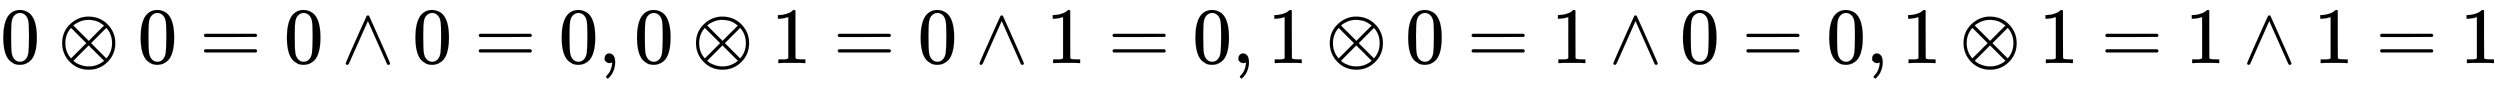 <svg xmlns:xlink="http://www.w3.org/1999/xlink" width="72.831ex" height="2.509ex" style="vertical-align: -0.671ex;" viewBox="0 -791.3 31357.5 1080.4" role="img" focusable="false" xmlns="http://www.w3.org/2000/svg" aria-labelledby="MathJax-SVG-1-Title">
<title id="MathJax-SVG-1-Title">0\otimes0=0\wedge0=0,0\otimes1=0\wedge1=0,1\otimes0=1\wedge0=0,1\otimes1=1\wedge1=1</title>
<defs aria-hidden="true">
<path stroke-width="1" id="E1-MJMAIN-30" d="M96 585Q152 666 249 666Q297 666 345 640T423 548Q460 465 460 320Q460 165 417 83Q397 41 362 16T301 -15T250 -22Q224 -22 198 -16T137 16T82 83Q39 165 39 320Q39 494 96 585ZM321 597Q291 629 250 629Q208 629 178 597Q153 571 145 525T137 333Q137 175 145 125T181 46Q209 16 250 16Q290 16 318 46Q347 76 354 130T362 333Q362 478 354 524T321 597Z"></path>
<path stroke-width="1" id="E1-MJMAIN-2297" d="M56 250Q56 394 156 488T384 583Q530 583 626 485T722 250Q722 110 625 14T390 -83Q249 -83 153 14T56 250ZM582 471Q531 510 496 523Q446 542 381 542Q324 542 272 519T196 471L389 278L485 375L582 471ZM167 442Q95 362 95 250Q95 137 167 58L359 250L167 442ZM610 58Q682 138 682 250Q682 363 610 442L418 250L610 58ZM196 29Q209 16 230 2T295 -27T388 -42Q409 -42 429 -40T465 -33T496 -23T522 -11T544 1T561 13T574 22T582 29L388 222L196 29Z"></path>
<path stroke-width="1" id="E1-MJMAIN-3D" d="M56 347Q56 360 70 367H707Q722 359 722 347Q722 336 708 328L390 327H72Q56 332 56 347ZM56 153Q56 168 72 173H708Q722 163 722 153Q722 140 707 133H70Q56 140 56 153Z"></path>
<path stroke-width="1" id="E1-MJMAIN-2227" d="M318 591Q325 598 333 598Q344 598 348 591Q349 590 414 445T545 151T611 -4Q609 -22 591 -22Q588 -22 586 -21T581 -20T577 -17T575 -13T572 -9T570 -4L333 528L96 -4Q87 -20 80 -21Q78 -22 75 -22Q57 -22 55 -4Q55 2 120 150T251 444T318 591Z"></path>
<path stroke-width="1" id="E1-MJMAIN-2C" d="M78 35T78 60T94 103T137 121Q165 121 187 96T210 8Q210 -27 201 -60T180 -117T154 -158T130 -185T117 -194Q113 -194 104 -185T95 -172Q95 -168 106 -156T131 -126T157 -76T173 -3V9L172 8Q170 7 167 6T161 3T152 1T140 0Q113 0 96 17Z"></path>
<path stroke-width="1" id="E1-MJMAIN-31" d="M213 578L200 573Q186 568 160 563T102 556H83V602H102Q149 604 189 617T245 641T273 663Q275 666 285 666Q294 666 302 660V361L303 61Q310 54 315 52T339 48T401 46H427V0H416Q395 3 257 3Q121 3 100 0H88V46H114Q136 46 152 46T177 47T193 50T201 52T207 57T213 61V578Z"></path>
</defs>
<g stroke="currentColor" fill="currentColor" stroke-width="0" transform="matrix(1 0 0 -1 0 0)" aria-hidden="true">
 <use xlink:href="#E1-MJMAIN-30" x="0" y="0"></use>
 <use xlink:href="#E1-MJMAIN-2297" x="722" y="0"></use>
 <use xlink:href="#E1-MJMAIN-30" x="1723" y="0"></use>
 <use xlink:href="#E1-MJMAIN-3D" x="2501" y="0"></use>
 <use xlink:href="#E1-MJMAIN-30" x="3558" y="0"></use>
 <use xlink:href="#E1-MJMAIN-2227" x="4280" y="0"></use>
 <use xlink:href="#E1-MJMAIN-30" x="5170" y="0"></use>
 <use xlink:href="#E1-MJMAIN-3D" x="5948" y="0"></use>
 <use xlink:href="#E1-MJMAIN-30" x="7005" y="0"></use>
 <use xlink:href="#E1-MJMAIN-2C" x="7505" y="0"></use>
 <use xlink:href="#E1-MJMAIN-30" x="7950" y="0"></use>
 <use xlink:href="#E1-MJMAIN-2297" x="8673" y="0"></use>
 <use xlink:href="#E1-MJMAIN-31" x="9674" y="0"></use>
 <use xlink:href="#E1-MJMAIN-3D" x="10452" y="0"></use>
 <use xlink:href="#E1-MJMAIN-30" x="11508" y="0"></use>
 <use xlink:href="#E1-MJMAIN-2227" x="12231" y="0"></use>
 <use xlink:href="#E1-MJMAIN-31" x="13121" y="0"></use>
 <use xlink:href="#E1-MJMAIN-3D" x="13899" y="0"></use>
 <use xlink:href="#E1-MJMAIN-30" x="14955" y="0"></use>
 <use xlink:href="#E1-MJMAIN-2C" x="15456" y="0"></use>
 <use xlink:href="#E1-MJMAIN-31" x="15901" y="0"></use>
 <use xlink:href="#E1-MJMAIN-2297" x="16624" y="0"></use>
 <use xlink:href="#E1-MJMAIN-30" x="17624" y="0"></use>
 <use xlink:href="#E1-MJMAIN-3D" x="18403" y="0"></use>
 <use xlink:href="#E1-MJMAIN-31" x="19459" y="0"></use>
 <use xlink:href="#E1-MJMAIN-2227" x="20182" y="0"></use>
 <use xlink:href="#E1-MJMAIN-30" x="21071" y="0"></use>
 <use xlink:href="#E1-MJMAIN-3D" x="21850" y="0"></use>
 <use xlink:href="#E1-MJMAIN-30" x="22906" y="0"></use>
 <use xlink:href="#E1-MJMAIN-2C" x="23406" y="0"></use>
 <use xlink:href="#E1-MJMAIN-31" x="23852" y="0"></use>
 <use xlink:href="#E1-MJMAIN-2297" x="24574" y="0"></use>
 <use xlink:href="#E1-MJMAIN-31" x="25575" y="0"></use>
 <use xlink:href="#E1-MJMAIN-3D" x="26353" y="0"></use>
 <use xlink:href="#E1-MJMAIN-31" x="27410" y="0"></use>
 <use xlink:href="#E1-MJMAIN-2227" x="28132" y="0"></use>
 <use xlink:href="#E1-MJMAIN-31" x="29022" y="0"></use>
 <use xlink:href="#E1-MJMAIN-3D" x="29800" y="0"></use>
 <use xlink:href="#E1-MJMAIN-31" x="30857" y="0"></use>
</g>
</svg>